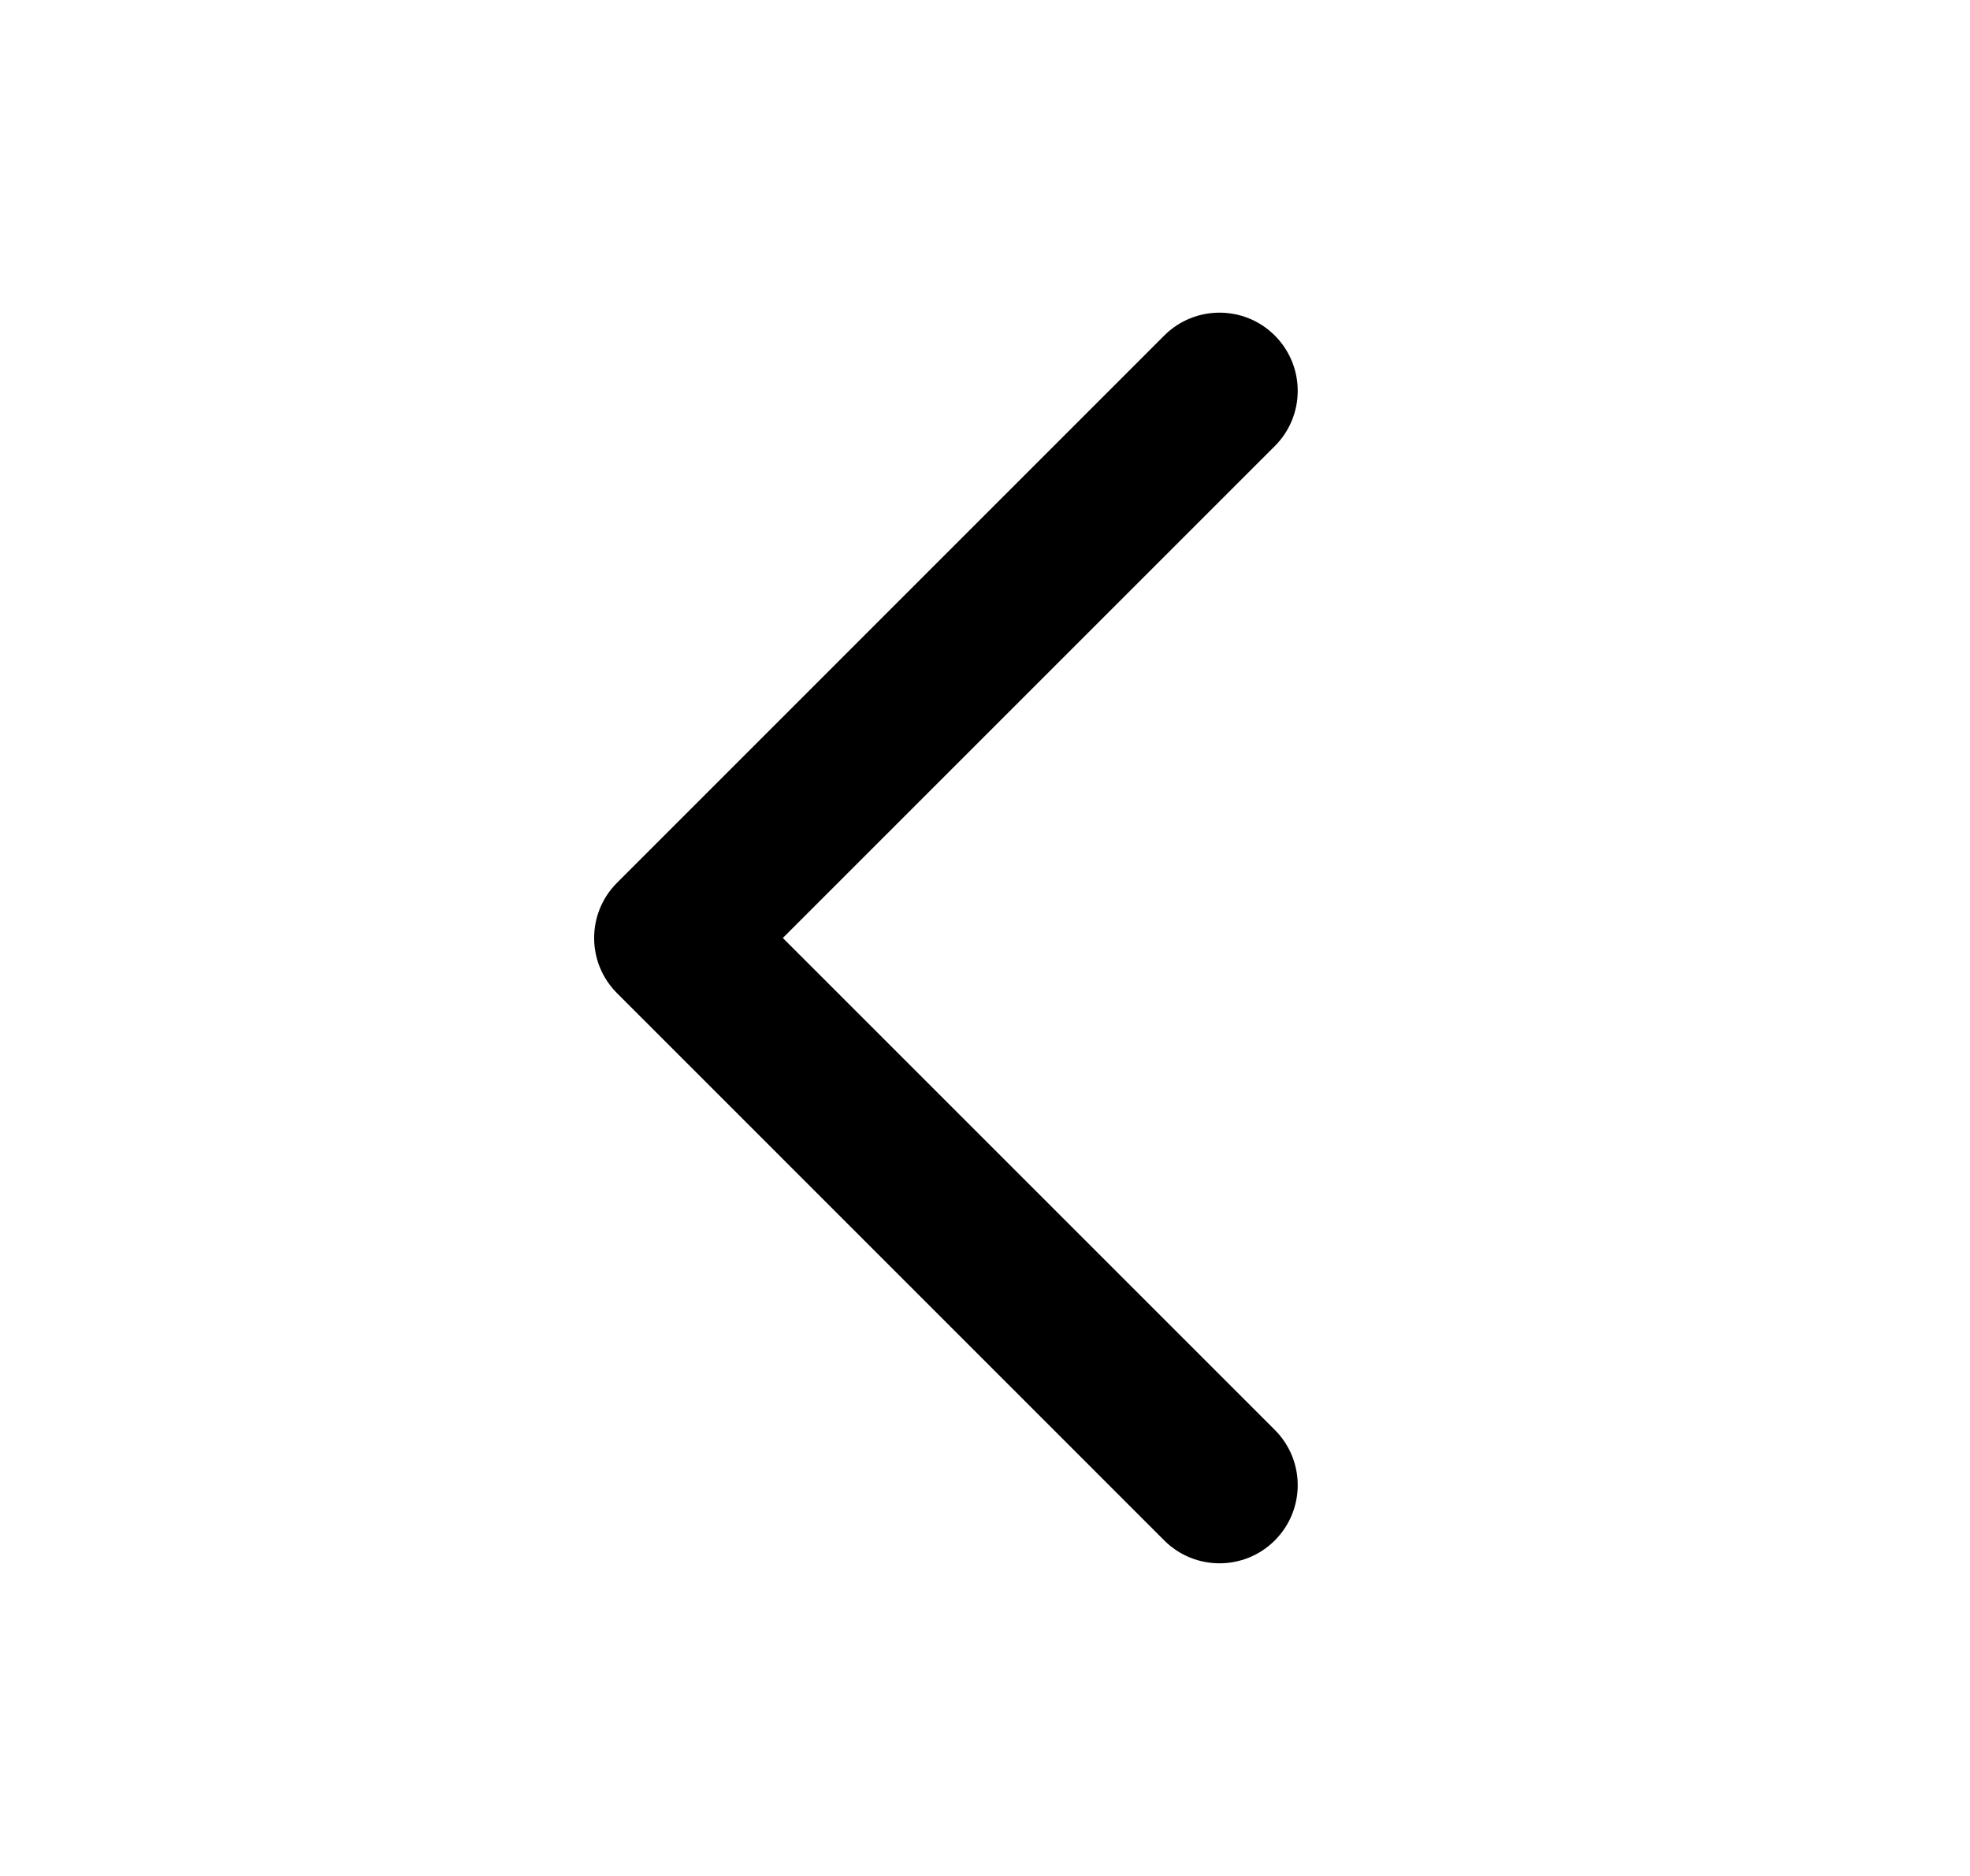 <svg width="21" height="20" viewBox="0 0 21 20" fill="none" xmlns="http://www.w3.org/2000/svg">
<path fill-rule="evenodd" clip-rule="evenodd" d="M13.589 3.577C13.915 3.903 13.915 4.431 13.589 4.756L8.345 10L13.589 15.244C13.915 15.57 13.915 16.097 13.589 16.423C13.264 16.748 12.736 16.748 12.411 16.423L6.578 10.589C6.252 10.264 6.252 9.736 6.578 9.411L12.411 3.577C12.736 3.252 13.264 3.252 13.589 3.577Z" fill="black"/>
</svg>
